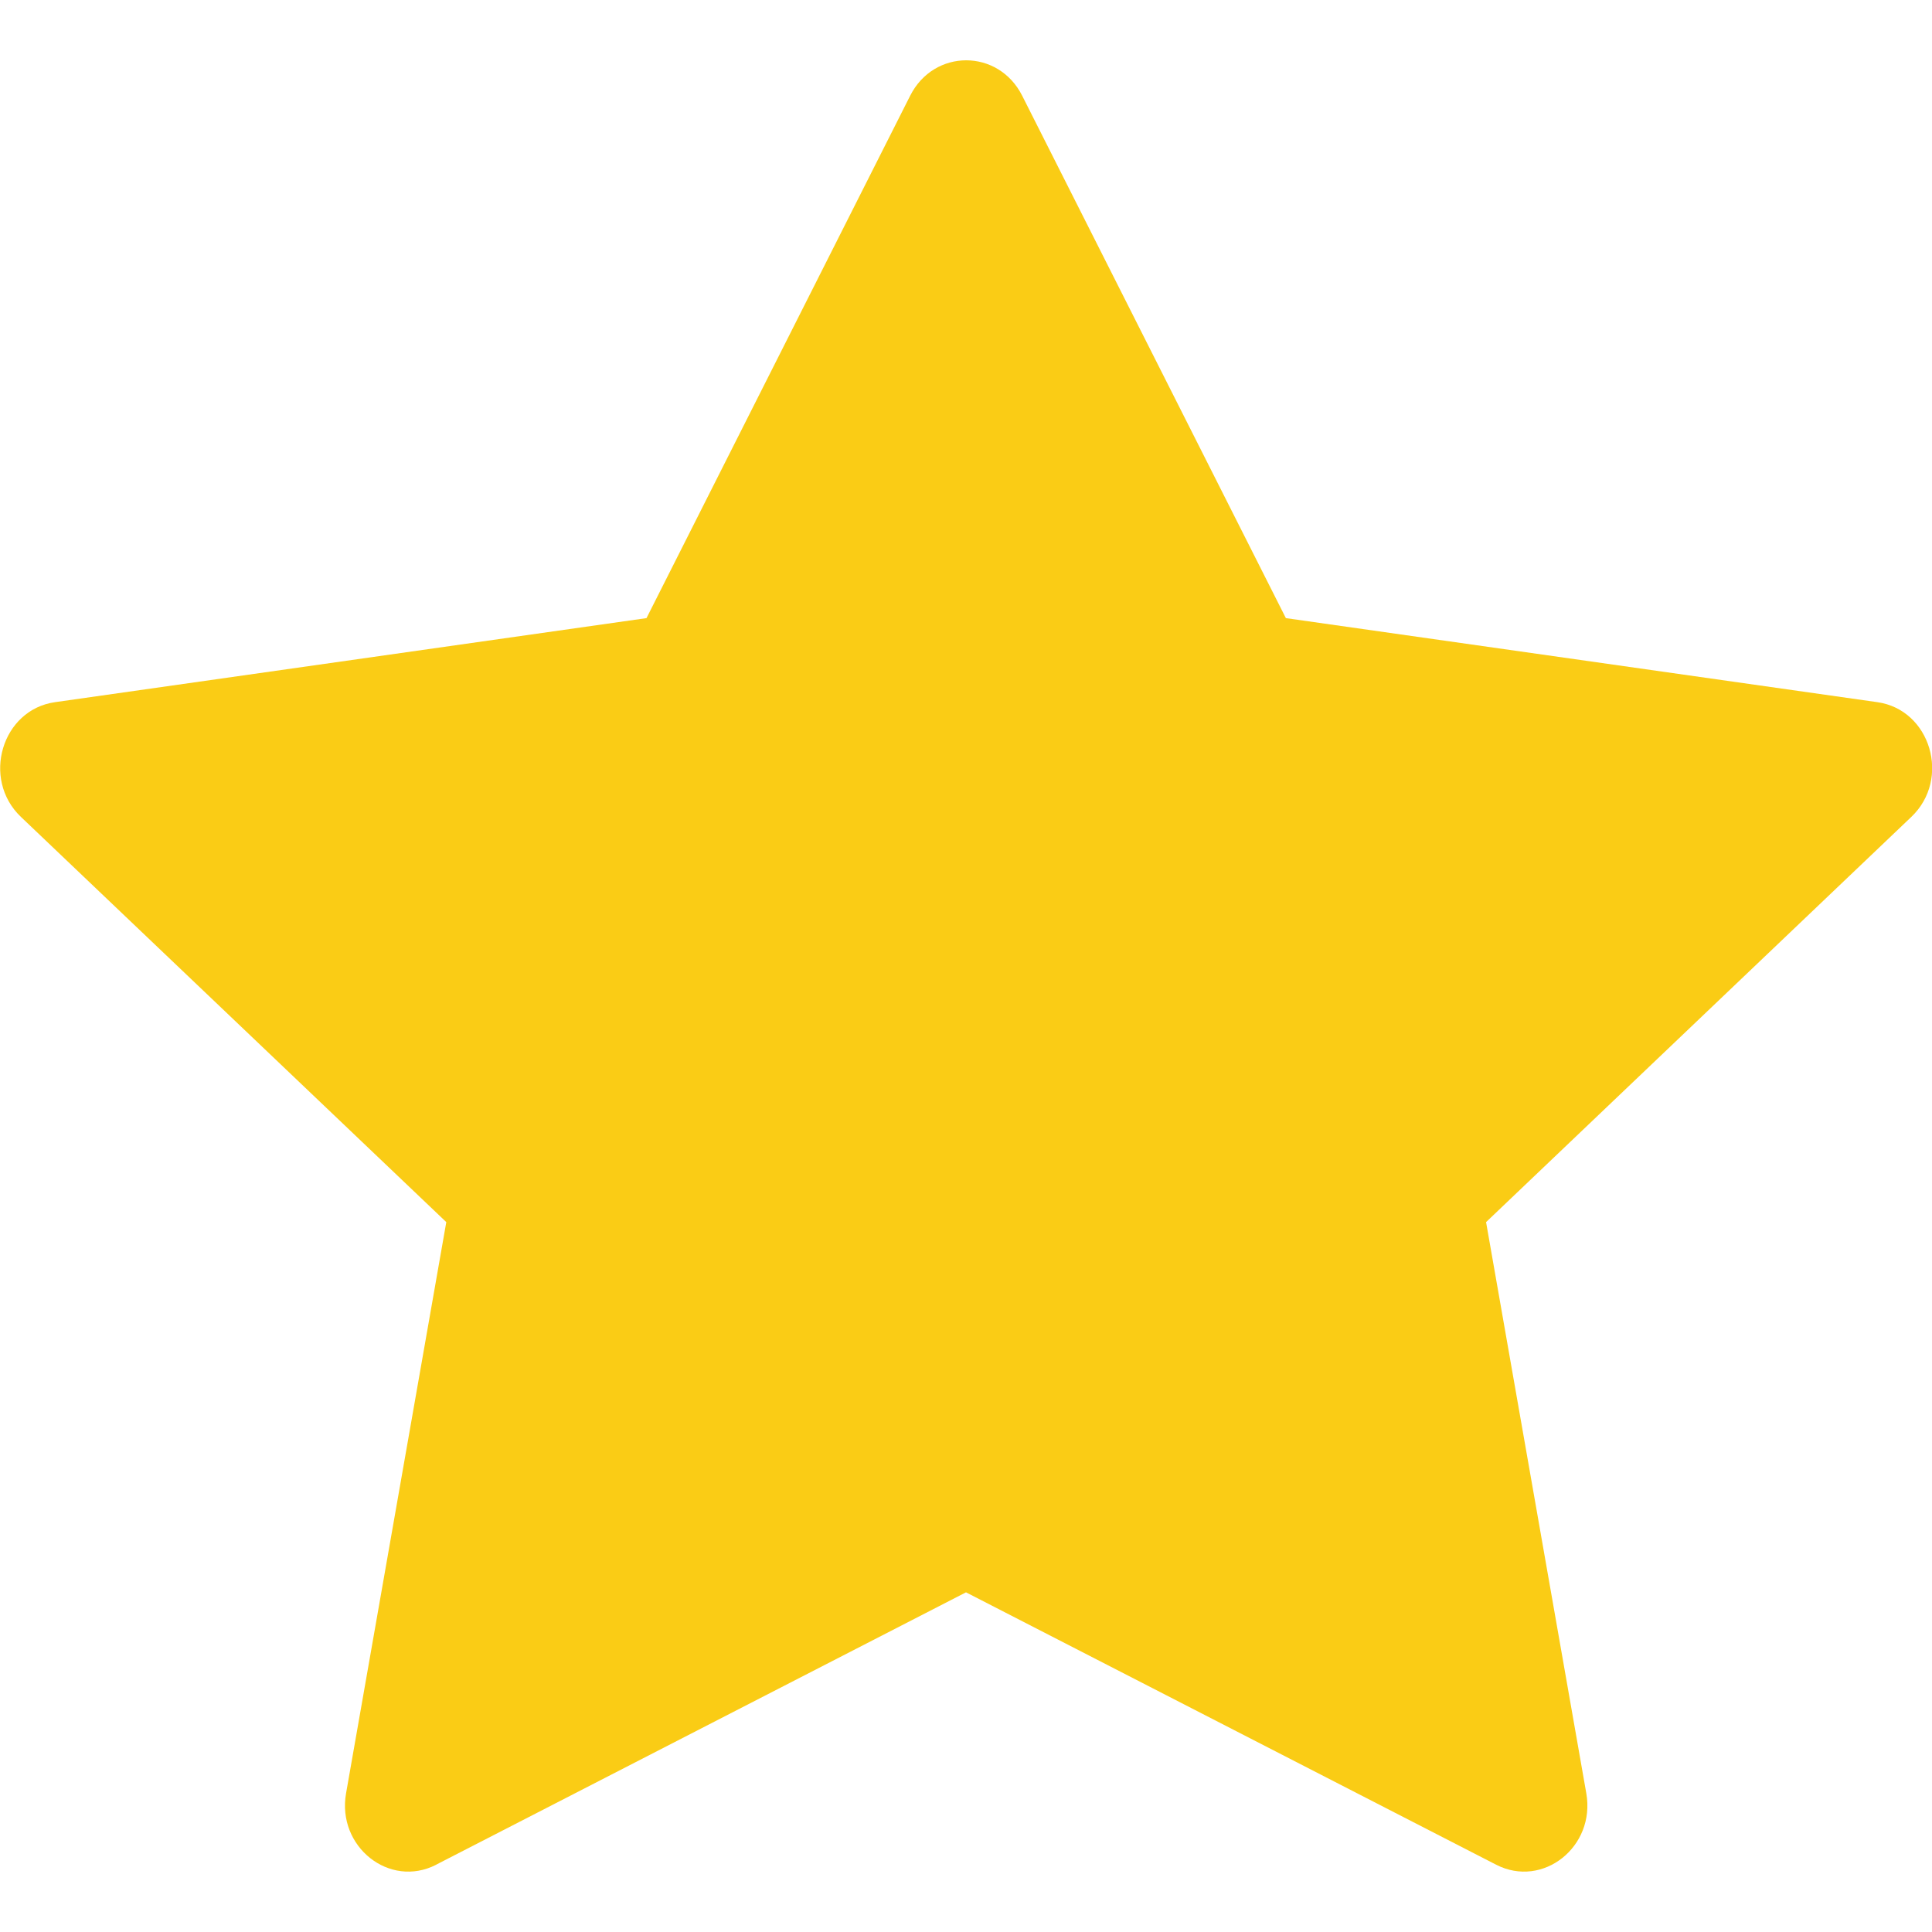 <?xml version="1.0" encoding="UTF-8"?> <svg xmlns="http://www.w3.org/2000/svg" stroke="#facc15" fill="#facc15" stroke-width="0" viewBox="0 0 16 16" class="size-8 text-yellow-400" height="1em" width="1em"><path d="M3.612 15.443c-.386.198-.824-.149-.746-.592l.83-4.73L.173 6.765c-.329-.314-.158-.888.283-.95l4.898-.696L7.538.792c.197-.39.73-.39.927 0l2.184 4.327 4.898.696c.441.062.612.636.282.95l-3.522 3.356.83 4.73c.078.443-.36.79-.746.592L8 13.187l-4.389 2.256z"></path></svg> 